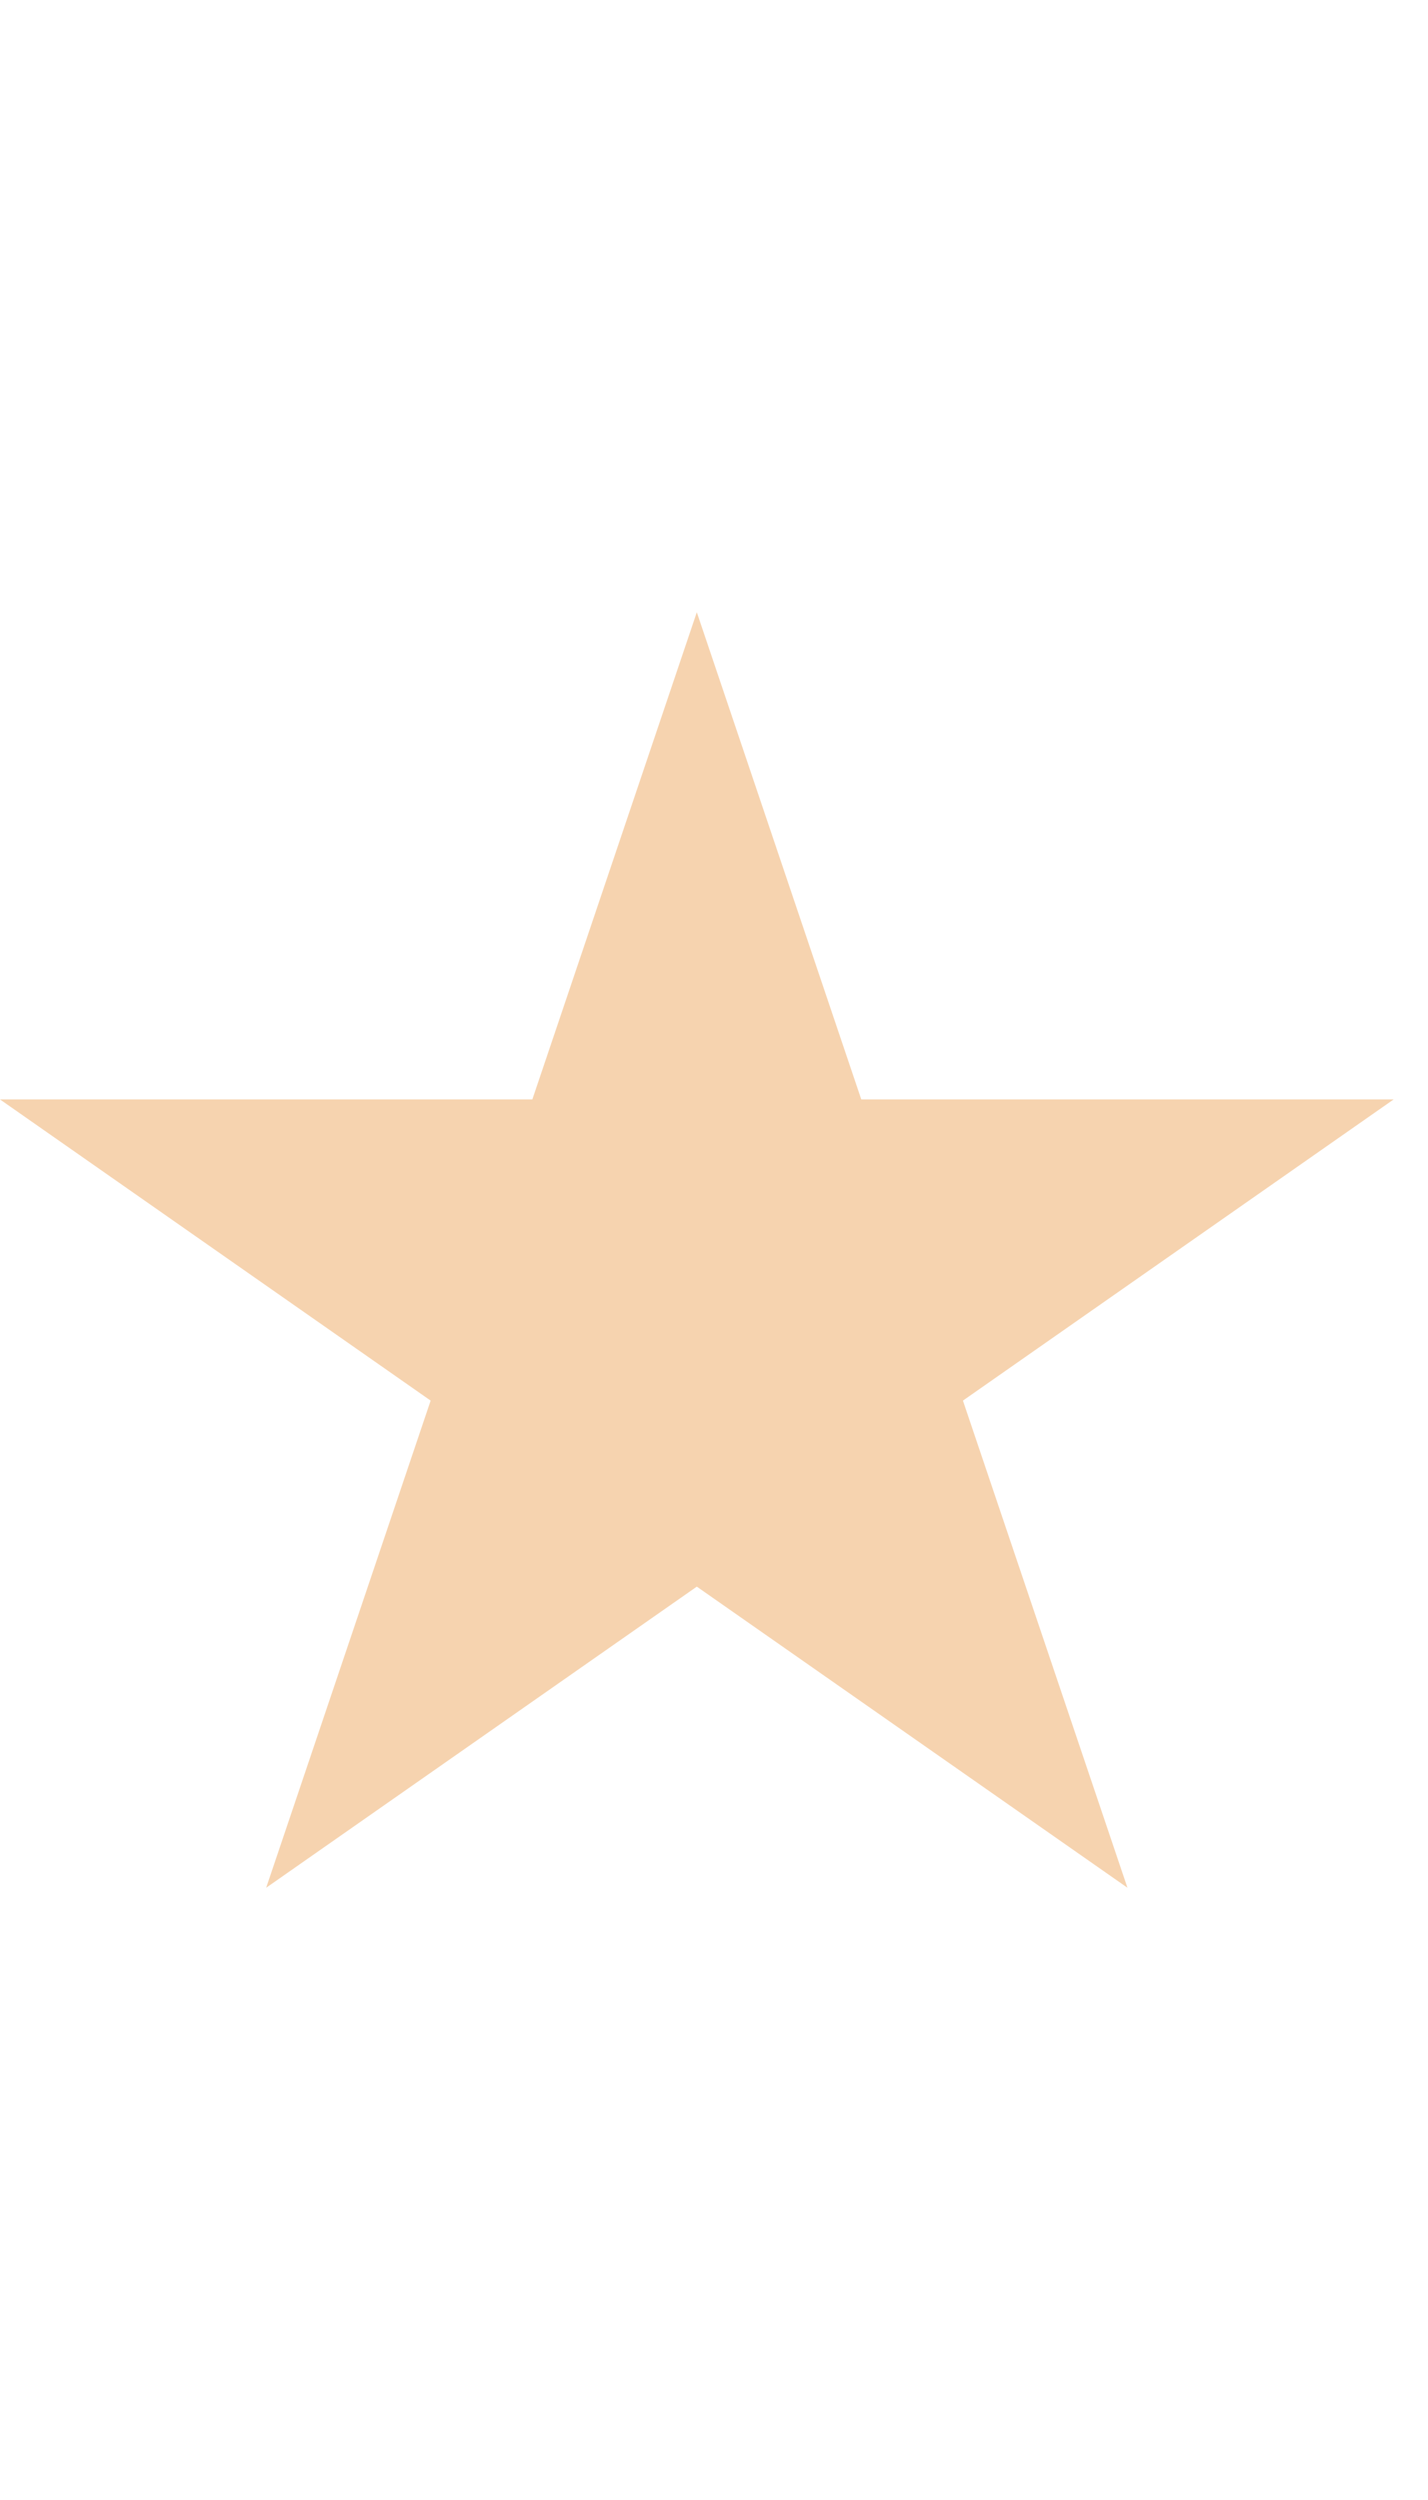 <svg width="28" height="49" viewBox="0 0 28 49" fill="none" xmlns="http://www.w3.org/2000/svg">
<path d="M27.326 21.549H16.888L13.663 12L10.438 21.549H0L8.444 27.452L5.219 37L13.663 31.098L22.107 37L18.881 27.452L27.326 21.549Z" fill="#F6D3AF"/>
</svg>
